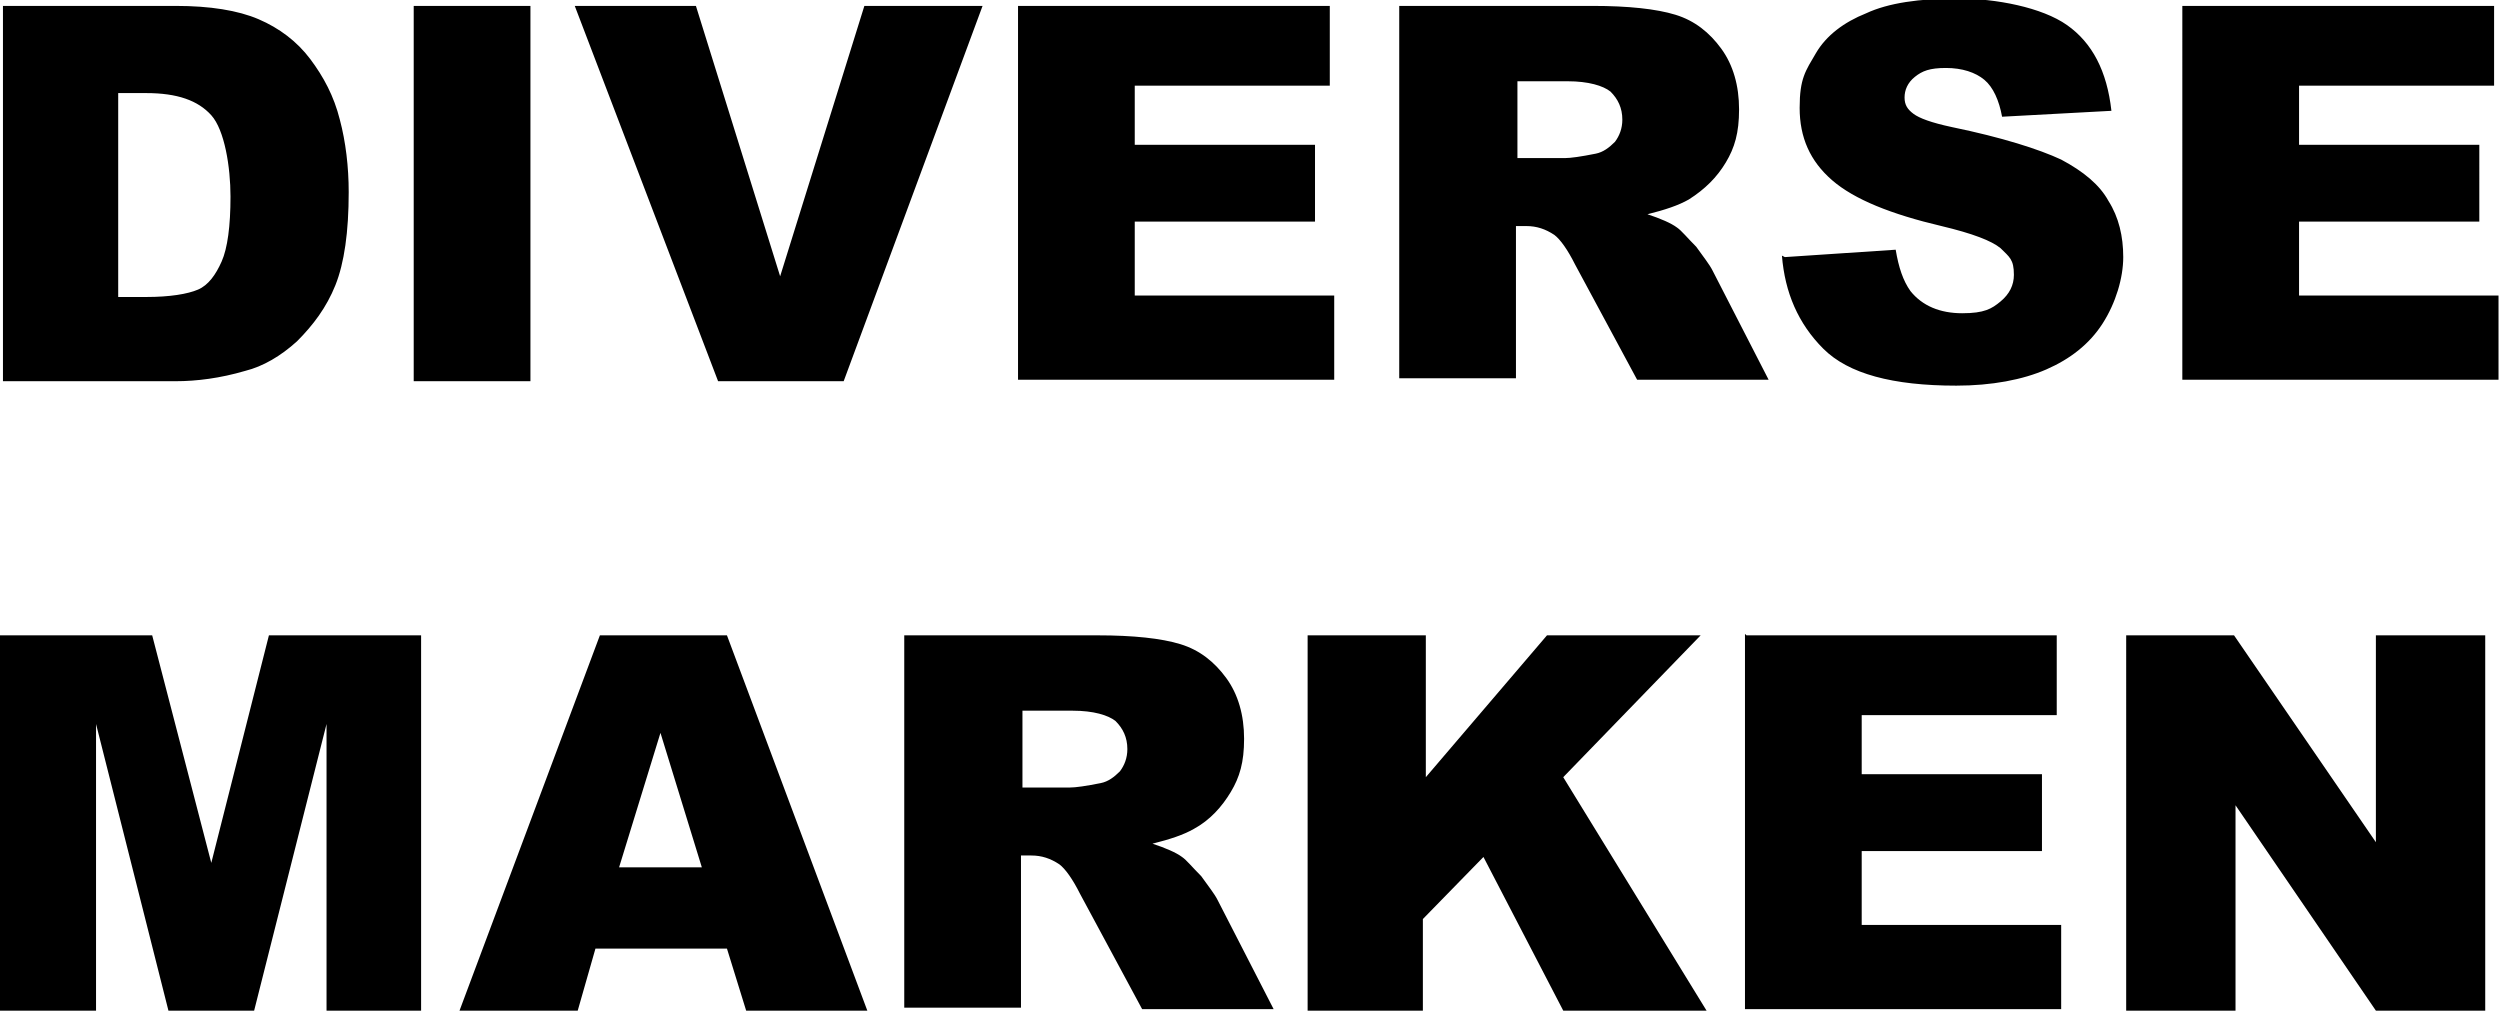 <svg xmlns="http://www.w3.org/2000/svg" viewBox="0 0 169.2 68.4"><path d="M.2.4h11.7c2.3 0 4.2.3 5.6.9S20.1 2.8 21 4s1.6 2.5 2 4.1c.4 1.5.6 3.2.6 4.9q0 4.05-.9 6.3c-.6 1.5-1.5 2.7-2.6 3.8-1.1 1-2.3 1.7-3.5 2-1.7.5-3.3.7-4.7.7H.2zM8 6.2v13.9h1.9c1.6 0 2.8-.2 3.5-.5s1.2-1 1.6-1.9.6-2.4.6-4.4-.4-4.5-1.3-5.5S12 6.3 9.9 6.3h-2ZM28 .4h7.9v25.4H28zM38.9.4h8.2l5.7 18.3L58.5.4h8l-9.4 25.4h-8.5zM69 .4h21v5.4H76.8v4H89V15H76.8v5h13.5v5.7H68.9V.4ZM94.7 25.8V.4h13.1c2.4 0 4.3.2 5.6.6s2.3 1.2 3.1 2.3 1.2 2.5 1.2 4.1-.3 2.6-.9 3.6-1.4 1.8-2.5 2.5c-.7.4-1.6.7-2.8 1 .9.3 1.6.6 2 .9.3.2.7.7 1.3 1.3.5.7.9 1.2 1.1 1.6l3.8 7.4h-8.9l-4.2-7.8c-.5-1-1-1.7-1.4-2-.6-.4-1.2-.6-1.9-.6h-.7v10.3h-7.9Zm7.9-15.1h3.3q.6 0 2.1-.3c.5-.1.9-.4 1.3-.8.3-.4.5-.9.5-1.5 0-.8-.3-1.4-.8-1.9-.5-.4-1.5-.7-2.9-.7h-3.4v5.2ZM120.8 17.4l7.5-.5c.2 1.2.5 2.1 1 2.8.8 1 2 1.5 3.5 1.5s2-.3 2.6-.8q.9-.75.9-1.8c0-1.05-.3-1.2-.9-1.8-.6-.5-1.9-1-4-1.5-3.4-.8-5.9-1.8-7.4-3.1s-2.2-2.9-2.2-4.9.4-2.5 1.1-3.7 1.9-2.1 3.4-2.7c1.5-.7 3.6-1 6.2-1s5.7.6 7.4 1.8 2.7 3.1 3 5.8l-7.4.4c-.2-1.1-.6-2-1.2-2.5s-1.5-.8-2.6-.8-1.6.2-2.1.6-.7.9-.7 1.4.2.8.6 1.1 1.2.6 2.6.9c3.4.7 5.9 1.5 7.4 2.2 1.5.8 2.6 1.7 3.2 2.8.7 1.1 1 2.4 1 3.8s-.5 3.1-1.4 4.5-2.2 2.4-3.8 3.1-3.7 1.1-6.1 1.1c-4.3 0-7.3-.8-9-2.5s-2.6-3.8-2.8-6.3ZM147.8.4h21v5.4h-13.2v4h12.2V15h-12.2v5h13.5v5.7h-21.4V.4ZM0 43h10.3l4 15.4L18.2 43h10.3v25.4h-6.4V49l-4.9 19.4h-5.8L6.5 49v19.4H0zM49.2 64.2h-8.9l-1.2 4.2h-8L40.6 43h8.6l9.5 25.4h-8.2zm-1.7-5.5-2.8-9.1-2.8 9.1zM61.2 68.4V43h13.1c2.4 0 4.3.2 5.6.6s2.3 1.2 3.1 2.3 1.2 2.5 1.2 4.1-.3 2.6-.9 3.6-1.4 1.9-2.5 2.5c-.7.4-1.6.7-2.8 1 .9.3 1.6.6 2 .9.3.2.7.7 1.3 1.3.5.7.9 1.2 1.1 1.6l3.8 7.4h-8.9l-4.2-7.8c-.5-1-1-1.7-1.4-2-.6-.4-1.2-.6-1.9-.6h-.7v10.3h-7.9Zm7.9-15.1h3.3q.6 0 2.1-.3c.5-.1.9-.4 1.3-.8.3-.4.5-.9.5-1.5 0-.8-.3-1.4-.8-1.9-.5-.4-1.5-.7-2.9-.7h-3.4v5.2ZM88.7 43h7.8v9.6l8.2-9.6h10.4l-9.3 9.6 9.7 15.8h-9.7L100.4 58l-4.1 4.2v6.2h-7.8V43ZM118.2 43h21v5.4H126v4h12.2v5.2H126v5h13.5v5.7h-21.4V42.9ZM143.9 43h7.3l9.6 14V43h7.4v25.4h-7.4l-9.5-13.9v13.9h-7.4z"/></svg>